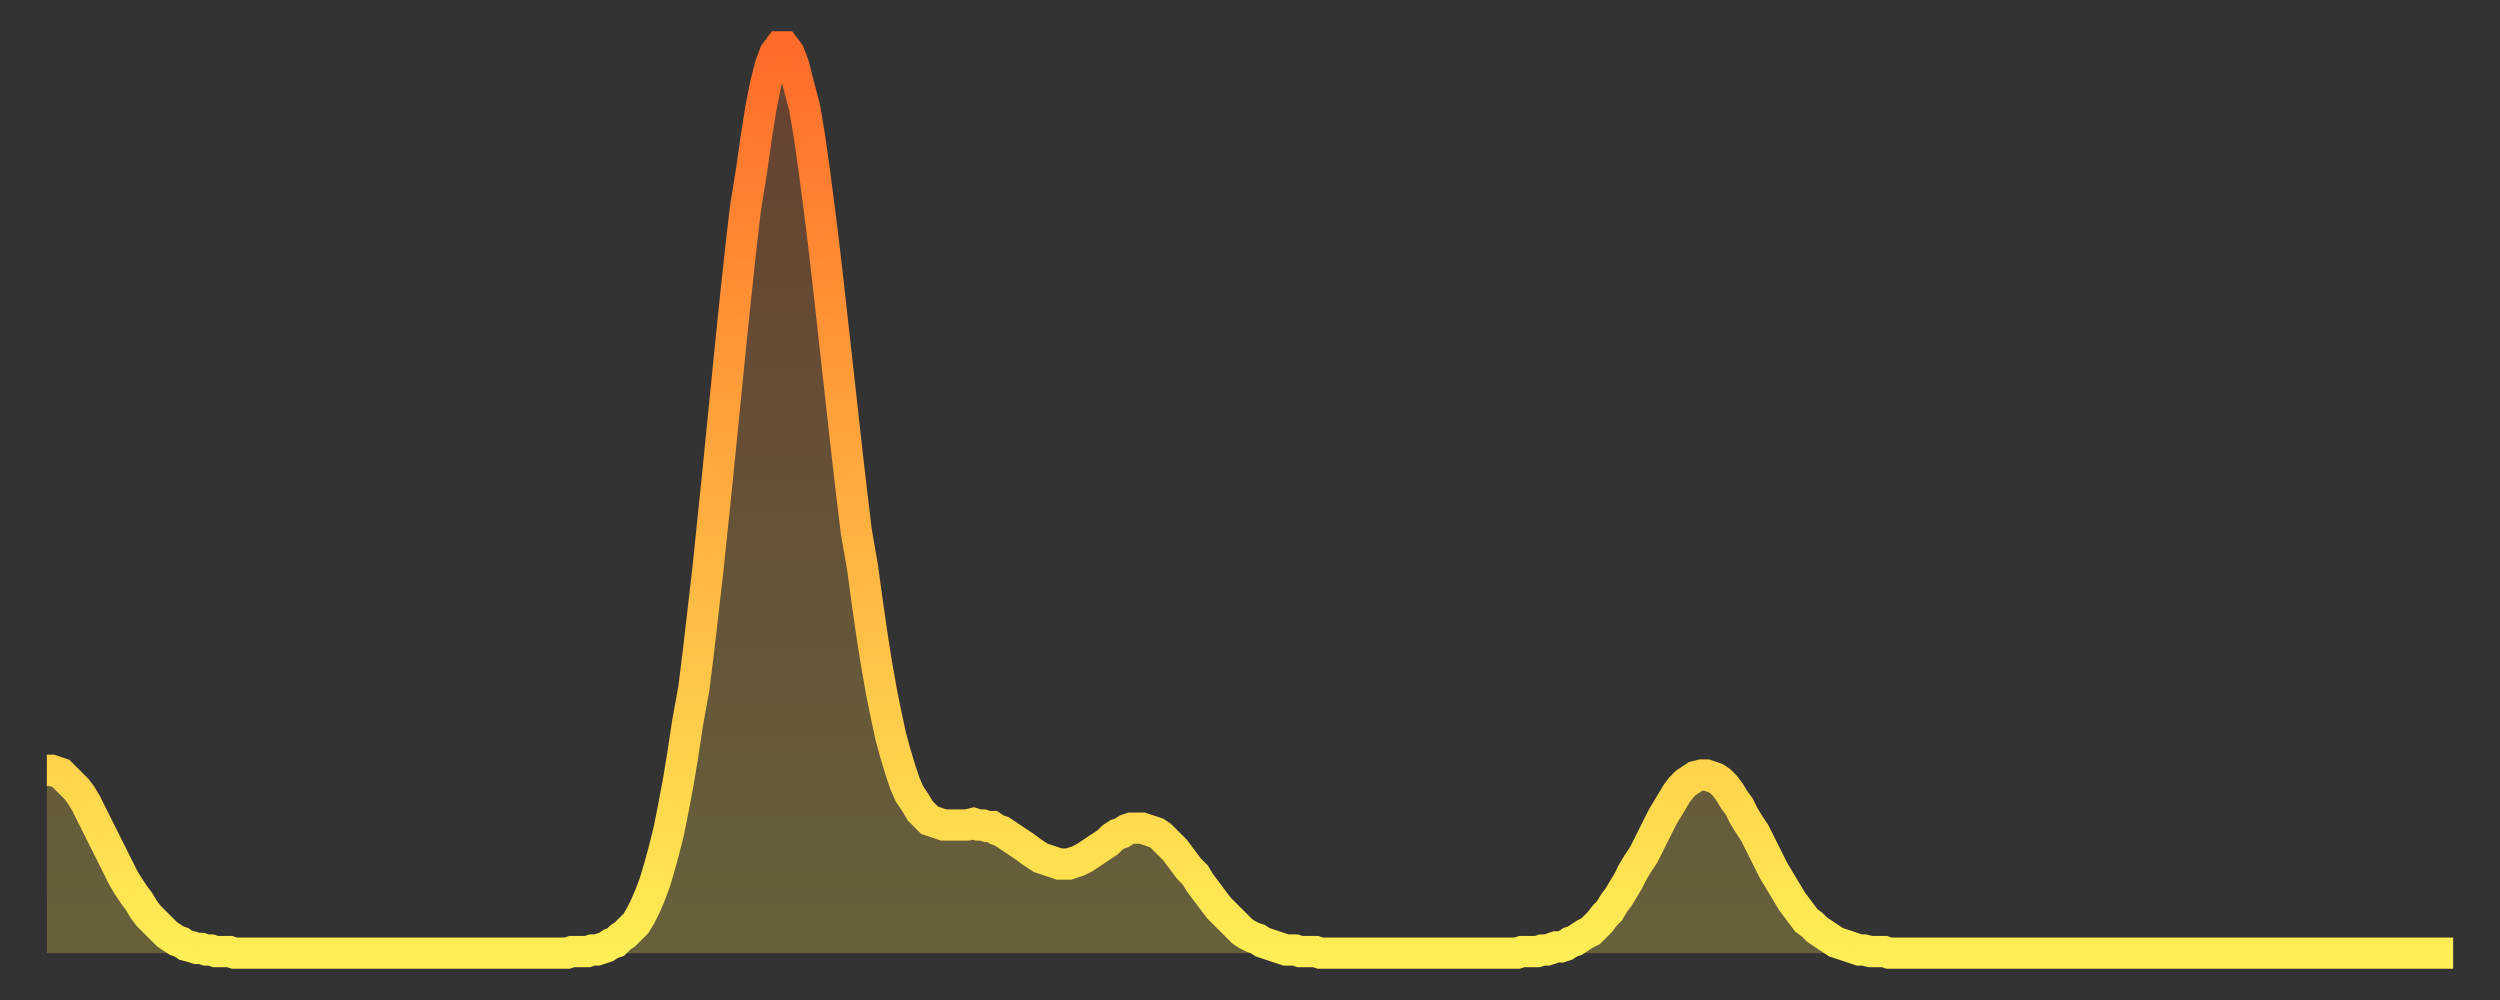 <?xml version="1.0" encoding="utf-8" ?>
<svg baseProfile="full" height="64" version="1.1" width="160" xmlns="http://www.w3.org/2000/svg" xmlns:ev="http://www.w3.org/2001/xml-events" xmlns:xlink="http://www.w3.org/1999/xlink"><rect width="100%" height="100%" fill="#333333" stroke="none"/><defs><linearGradient id="id5023288" x1="0" x2="0" y1="0" y2="1"><stop offset="0%" stop-color="#ff6b29" /><stop offset="50%" stop-color="#ffad3f" /><stop offset="100%" stop-color="#ffee55" /></linearGradient></defs><g transform="translate(3,3)"><g><path d="M 0.0 46.3 0.3 46.3 0.6 46.4 0.9 46.5 1.2 46.8 1.5 47.1 1.9 47.5 2.2 47.9 2.5 48.4 2.8 49.0 3.1 49.6 3.4 50.2 3.7 50.8 4.0 51.4 4.3 52.0 4.6 52.6 4.9 53.2 5.2 53.7 5.6 54.3 5.9 54.7 6.2 55.2 6.5 55.6 6.8 55.9 7.1 56.2 7.4 56.5 7.7 56.8 8.0 57.0 8.3 57.2 8.6 57.3 8.9 57.5 9.3 57.6 9.6 57.7 9.9 57.7 10.2 57.8 10.5 57.8 10.8 57.9 11.1 57.9 11.4 57.9 11.7 57.9 12.0 58.0 12.3 58.0 12.7 58.0 13.0 58.0 13.3 58.0 13.6 58.0 13.9 58.0 14.2 58.0 14.5 58.0 14.8 58.0 15.1 58.0 15.4 58.0 15.7 58.0 16.0 58.0 16.4 58.0 16.7 58.0 17.0 58.0 17.3 58.0 17.6 58.0 17.9 58.0 18.2 58.0 18.5 58.0 18.8 58.0 19.1 58.0 19.4 58.0 19.8 58.0 20.1 58.0 20.4 58.0 20.7 58.0 21.0 58.0 21.3 58.0 21.6 58.0 21.9 58.0 22.2 58.0 22.5 58.0 22.8 58.0 23.1 58.0 23.5 58.0 23.8 58.0 24.1 58.0 24.4 58.0 24.7 58.0 25.0 58.0 25.3 58.0 25.6 58.0 25.9 58.0 26.2 58.0 26.5 58.0 26.8 58.0 27.2 58.0 27.5 58.0 27.8 58.0 28.1 58.0 28.4 58.0 28.7 58.0 29.0 58.0 29.3 58.0 29.6 58.0 29.9 58.0 30.2 58.0 30.6 58.0 30.9 58.0 31.2 58.0 31.5 58.0 31.8 58.0 32.1 58.0 32.4 58.0 32.7 58.0 33.0 58.0 33.3 58.0 33.6 57.9 33.9 57.9 34.3 57.9 34.6 57.9 34.9 57.8 35.2 57.8 35.5 57.7 35.8 57.6 36.1 57.4 36.4 57.3 36.7 57.0 37.0 56.8 37.3 56.5 37.7 56.1 38.0 55.6 38.3 55.0 38.6 54.3 38.9 53.5 39.2 52.5 39.5 51.4 39.8 50.2 40.1 48.7 40.4 47.1 40.7 45.3 41.0 43.3 41.4 41.1 41.7 38.7 42.0 36.1 42.3 33.5 42.6 30.6 42.9 27.7 43.2 24.7 43.5 21.7 43.8 18.7 44.1 15.8 44.4 13.0 44.7 10.4 45.1 7.9 45.4 5.8 45.7 3.9 46.0 2.4 46.3 1.2 46.6 0.4 46.9 0.0 47.2 0.0 47.5 0.4 47.8 1.2 48.1 2.4 48.5 3.9 48.8 5.7 49.1 7.8 49.4 10.1 49.7 12.5 50.0 15.1 50.3 17.8 50.6 20.5 50.9 23.2 51.2 25.9 51.5 28.5 51.8 31.0 52.2 33.3 52.5 35.5 52.8 37.6 53.1 39.5 53.4 41.2 53.7 42.7 54.0 44.1 54.3 45.2 54.6 46.2 54.9 47.1 55.2 47.8 55.6 48.4 55.9 48.9 56.2 49.2 56.5 49.5 56.8 49.6 57.1 49.7 57.4 49.8 57.7 49.8 58.0 49.8 58.3 49.8 58.6 49.8 58.9 49.8 59.3 49.7 59.6 49.8 59.9 49.8 60.2 49.9 60.5 49.9 60.8 50.1 61.1 50.2 61.4 50.4 61.7 50.6 62.0 50.8 62.3 51.0 62.6 51.2 63.0 51.5 63.3 51.7 63.6 51.9 63.9 52.0 64.2 52.1 64.5 52.2 64.8 52.3 65.1 52.3 65.4 52.3 65.7 52.2 66.0 52.1 66.4 51.9 66.7 51.7 67.0 51.5 67.3 51.3 67.6 51.1 67.9 50.9 68.2 50.6 68.5 50.4 68.8 50.3 69.1 50.1 69.4 50.0 69.7 50.0 70.1 50.0 70.4 50.1 70.7 50.2 71.0 50.3 71.3 50.5 71.6 50.8 71.9 51.1 72.2 51.4 72.5 51.8 72.8 52.2 73.1 52.6 73.5 53.0 73.8 53.5 74.1 53.9 74.4 54.3 74.7 54.7 75.0 55.1 75.3 55.4 75.6 55.7 75.9 56.0 76.2 56.3 76.5 56.6 76.8 56.8 77.2 57.0 77.5 57.1 77.8 57.3 78.1 57.4 78.4 57.5 78.7 57.6 79.0 57.7 79.3 57.8 79.6 57.8 79.9 57.8 80.2 57.9 80.5 57.9 80.9 57.9 81.2 57.9 81.5 58.0 81.8 58.0 82.1 58.0 82.4 58.0 82.7 58.0 83.0 58.0 83.3 58.0 83.6 58.0 83.9 58.0 84.3 58.0 84.6 58.0 84.9 58.0 85.2 58.0 85.5 58.0 85.8 58.0 86.1 58.0 86.4 58.0 86.7 58.0 87.0 58.0 87.3 58.0 87.6 58.0 88.0 58.0 88.3 58.0 88.6 58.0 88.9 58.0 89.2 58.0 89.5 58.0 89.8 58.0 90.1 58.0 90.4 58.0 90.7 58.0 91.0 58.0 91.4 58.0 91.7 58.0 92.0 58.0 92.3 58.0 92.6 58.0 92.9 58.0 93.2 58.0 93.5 58.0 93.8 58.0 94.1 58.0 94.4 57.9 94.7 57.9 95.1 57.9 95.4 57.9 95.7 57.8 96.0 57.8 96.3 57.7 96.6 57.6 96.9 57.6 97.2 57.5 97.5 57.3 97.8 57.2 98.1 57.0 98.4 56.8 98.8 56.6 99.1 56.3 99.4 56.0 99.7 55.6 100.0 55.3 100.3 54.8 100.6 54.4 100.9 53.9 101.2 53.4 101.5 52.8 101.8 52.3 102.2 51.7 102.5 51.1 102.8 50.5 103.1 49.9 103.4 49.3 103.7 48.8 104.0 48.3 104.3 47.8 104.6 47.4 104.9 47.1 105.2 46.9 105.5 46.7 105.9 46.6 106.2 46.6 106.5 46.7 106.8 46.8 107.1 47.0 107.4 47.3 107.7 47.7 108.0 48.2 108.3 48.6 108.6 49.2 108.9 49.7 109.3 50.3 109.6 50.9 109.9 51.5 110.2 52.1 110.5 52.7 110.8 53.2 111.1 53.7 111.4 54.2 111.7 54.7 112.0 55.1 112.3 55.5 112.6 55.9 113.0 56.2 113.3 56.5 113.6 56.7 113.9 56.9 114.2 57.1 114.5 57.3 114.8 57.4 115.1 57.5 115.4 57.6 115.7 57.7 116.0 57.8 116.3 57.8 116.7 57.9 117.0 57.9 117.3 57.9 117.6 57.9 117.9 58.0 118.2 58.0 118.5 58.0 118.8 58.0 119.1 58.0 119.4 58.0 119.7 58.0 120.1 58.0 120.4 58.0 120.7 58.0 121.0 58.0 121.3 58.0 121.6 58.0 121.9 58.0 122.2 58.0 122.5 58.0 122.8 58.0 123.1 58.0 123.4 58.0 123.8 58.0 124.1 58.0 124.4 58.0 124.7 58.0 125.0 58.0 125.3 58.0 125.6 58.0 125.9 58.0 126.2 58.0 126.5 58.0 126.8 58.0 127.2 58.0 127.5 58.0 127.8 58.0 128.1 58.0 128.4 58.0 128.7 58.0 129.0 58.0 129.3 58.0 129.6 58.0 129.9 58.0 130.2 58.0 130.5 58.0 130.9 58.0 131.2 58.0 131.5 58.0 131.8 58.0 132.1 58.0 132.4 58.0 132.7 58.0 133.0 58.0 133.3 58.0 133.6 58.0 133.9 58.0 134.2 58.0 134.6 58.0 134.9 58.0 135.2 58.0 135.5 58.0 135.8 58.0 136.1 58.0 136.4 58.0 136.7 58.0 137.0 58.0 137.3 58.0 137.6 58.0 138.0 58.0 138.3 58.0 138.6 58.0 138.9 58.0 139.2 58.0 139.5 58.0 139.8 58.0 140.1 58.0 140.4 58.0 140.7 58.0 141.0 58.0 141.3 58.0 141.7 58.0 142.0 58.0 142.3 58.0 142.6 58.0 142.9 58.0 143.2 58.0 143.5 58.0 143.8 58.0 144.1 58.0 144.4 58.0 144.7 58.0 145.1 58.0 145.4 58.0 145.7 58.0 146.0 58.0 146.3 58.0 146.6 58.0 146.9 58.0 147.2 58.0 147.5 58.0 147.8 58.0 148.1 58.0 148.4 58.0 148.8 58.0 149.1 58.0 149.4 58.0 149.7 58.0 150.0 58.0 150.3 58.0 150.6 58.0 150.9 58.0 151.2 58.0 151.5 58.0 151.8 58.0 152.1 58.0 152.5 58.0 152.8 58.0 153.1 58.0 153.4 58.0 153.7 58.0 154.0 58.0" fill="none" id="graph-curve" opacity="1" stroke="url(#id5023288)" stroke-width="2" /><path d="M 0 58 L 0.0 46.3 0.3 46.3 0.6 46.4 0.9 46.5 1.2 46.8 1.5 47.1 1.9 47.5 2.2 47.9 2.5 48.4 2.8 49.0 3.1 49.6 3.4 50.2 3.7 50.8 4.0 51.4 4.3 52.0 4.6 52.6 4.9 53.2 5.2 53.7 5.6 54.3 5.9 54.7 6.2 55.2 6.5 55.6 6.8 55.9 7.1 56.2 7.4 56.5 7.7 56.8 8.0 57.0 8.3 57.2 8.6 57.3 8.9 57.5 9.3 57.6 9.6 57.7 9.9 57.7 10.2 57.8 10.5 57.8 10.8 57.9 11.1 57.9 11.4 57.9 11.7 57.9 12.0 58.0 12.3 58.0 12.7 58.0 13.0 58.0 13.3 58.0 13.6 58.0 13.9 58.0 14.2 58.0 14.5 58.0 14.8 58.0 15.1 58.0 15.4 58.0 15.7 58.0 16.0 58.0 16.4 58.0 16.7 58.0 17.0 58.0 17.3 58.0 17.6 58.0 17.9 58.0 18.2 58.0 18.5 58.0 18.8 58.0 19.1 58.0 19.4 58.0 19.8 58.0 20.1 58.0 20.4 58.0 20.7 58.0 21.0 58.0 21.3 58.0 21.6 58.0 21.9 58.0 22.2 58.0 22.5 58.0 22.8 58.0 23.1 58.0 23.5 58.0 23.8 58.0 24.1 58.0 24.4 58.0 24.7 58.0 25.0 58.0 25.3 58.0 25.6 58.0 25.9 58.0 26.2 58.0 26.5 58.0 26.8 58.0 27.2 58.0 27.5 58.0 27.8 58.0 28.1 58.0 28.4 58.0 28.7 58.0 29.0 58.0 29.3 58.0 29.6 58.0 29.9 58.0 30.2 58.0 30.6 58.0 30.9 58.0 31.2 58.0 31.5 58.0 31.8 58.0 32.1 58.0 32.4 58.0 32.7 58.0 33.0 58.0 33.3 58.0 33.6 57.9 33.9 57.9 34.3 57.9 34.6 57.9 34.9 57.8 35.2 57.8 35.5 57.7 35.8 57.6 36.1 57.4 36.4 57.3 36.7 57.0 37.0 56.8 37.3 56.5 37.7 56.1 38.0 55.6 38.3 55.0 38.6 54.3 38.9 53.5 39.2 52.5 39.5 51.4 39.8 50.2 40.1 48.7 40.4 47.1 40.7 45.3 41.0 43.3 41.4 41.1 41.7 38.7 42.0 36.1 42.3 33.5 42.6 30.6 42.9 27.7 43.2 24.7 43.5 21.7 43.8 18.7 44.1 15.8 44.4 13.0 44.7 10.4 45.1 7.9 45.4 5.8 45.7 3.9 46.0 2.4 46.3 1.2 46.6 0.4 46.9 0.0 47.2 0.0 47.5 0.4 47.8 1.2 48.1 2.4 48.5 3.9 48.8 5.7 49.1 7.8 49.4 10.1 49.7 12.5 50.0 15.1 50.3 17.8 50.6 20.5 50.9 23.2 51.2 25.9 51.5 28.5 51.8 31.0 52.2 33.3 52.5 35.5 52.8 37.6 53.1 39.5 53.4 41.2 53.7 42.7 54.0 44.1 54.3 45.2 54.6 46.2 54.9 47.1 55.2 47.8 55.6 48.4 55.9 48.9 56.2 49.2 56.5 49.5 56.8 49.6 57.1 49.7 57.4 49.8 57.7 49.8 58.0 49.8 58.3 49.8 58.6 49.8 58.9 49.8 59.3 49.7 59.6 49.8 59.9 49.8 60.2 49.9 60.5 49.9 60.8 50.1 61.1 50.2 61.4 50.4 61.7 50.6 62.0 50.8 62.3 51.0 62.6 51.2 63.0 51.5 63.3 51.7 63.6 51.9 63.9 52.0 64.2 52.1 64.5 52.2 64.8 52.3 65.1 52.3 65.4 52.3 65.7 52.2 66.0 52.1 66.4 51.9 66.7 51.7 67.0 51.5 67.3 51.3 67.6 51.1 67.9 50.9 68.2 50.6 68.5 50.4 68.8 50.3 69.1 50.1 69.4 50.0 69.7 50.0 70.1 50.0 70.4 50.1 70.7 50.2 71.0 50.3 71.3 50.5 71.6 50.8 71.9 51.1 72.2 51.4 72.5 51.8 72.8 52.2 73.1 52.6 73.5 53.0 73.8 53.5 74.1 53.9 74.4 54.3 74.7 54.7 75.0 55.1 75.3 55.4 75.6 55.7 75.9 56.0 76.2 56.3 76.5 56.6 76.8 56.8 77.2 57.0 77.5 57.1 77.8 57.3 78.1 57.4 78.4 57.5 78.7 57.6 79.0 57.7 79.3 57.8 79.6 57.8 79.9 57.8 80.2 57.9 80.5 57.9 80.9 57.9 81.2 57.9 81.5 58.0 81.8 58.0 82.1 58.0 82.4 58.0 82.7 58.0 83.0 58.0 83.3 58.0 83.6 58.0 83.9 58.0 84.3 58.0 84.6 58.0 84.9 58.0 85.2 58.0 85.5 58.0 85.8 58.0 86.1 58.0 86.4 58.0 86.7 58.0 87.0 58.0 87.3 58.0 87.6 58.0 88.0 58.0 88.3 58.0 88.6 58.0 88.9 58.0 89.2 58.0 89.5 58.0 89.8 58.0 90.1 58.0 90.4 58.0 90.7 58.0 91.0 58.0 91.4 58.0 91.7 58.0 92.0 58.0 92.3 58.0 92.6 58.0 92.9 58.0 93.2 58.0 93.5 58.0 93.8 58.0 94.1 58.0 94.4 57.9 94.7 57.9 95.1 57.9 95.4 57.9 95.7 57.8 96.0 57.8 96.3 57.7 96.6 57.6 96.9 57.6 97.2 57.5 97.5 57.3 97.8 57.2 98.1 57.0 98.4 56.8 98.8 56.6 99.1 56.3 99.4 56.0 99.7 55.6 100.0 55.3 100.3 54.8 100.6 54.4 100.9 53.9 101.2 53.4 101.5 52.8 101.8 52.3 102.2 51.7 102.5 51.1 102.8 50.5 103.1 49.9 103.4 49.3 103.7 48.8 104.0 48.3 104.3 47.8 104.6 47.4 104.9 47.1 105.2 46.9 105.5 46.7 105.9 46.6 106.2 46.6 106.5 46.7 106.8 46.8 107.1 47.0 107.4 47.3 107.7 47.7 108.0 48.2 108.3 48.6 108.6 49.2 108.9 49.7 109.3 50.3 109.6 50.9 109.9 51.5 110.2 52.1 110.5 52.7 110.8 53.2 111.1 53.7 111.4 54.2 111.7 54.7 112.0 55.1 112.3 55.5 112.6 55.9 113.0 56.2 113.3 56.5 113.6 56.7 113.9 56.9 114.2 57.1 114.5 57.3 114.8 57.4 115.1 57.5 115.4 57.6 115.7 57.7 116.0 57.8 116.3 57.8 116.7 57.9 117.0 57.9 117.3 57.9 117.6 57.9 117.9 58.0 118.2 58.0 118.5 58.0 118.8 58.0 119.1 58.0 119.4 58.0 119.7 58.0 120.1 58.0 120.4 58.0 120.7 58.0 121.0 58.0 121.3 58.0 121.6 58.0 121.9 58.0 122.2 58.0 122.5 58.0 122.8 58.0 123.1 58.0 123.4 58.0 123.8 58.0 124.1 58.0 124.4 58.0 124.7 58.0 125.0 58.0 125.3 58.0 125.6 58.0 125.9 58.0 126.2 58.0 126.5 58.0 126.8 58.0 127.2 58.0 127.5 58.0 127.8 58.0 128.1 58.0 128.4 58.0 128.7 58.0 129.0 58.0 129.3 58.0 129.6 58.0 129.9 58.0 130.2 58.0 130.5 58.0 130.9 58.0 131.2 58.0 131.5 58.0 131.8 58.0 132.1 58.0 132.4 58.0 132.7 58.0 133.0 58.0 133.3 58.0 133.6 58.0 133.9 58.0 134.2 58.0 134.6 58.0 134.9 58.0 135.2 58.0 135.5 58.0 135.8 58.0 136.1 58.0 136.4 58.0 136.7 58.0 137.0 58.0 137.3 58.0 137.6 58.0 138.0 58.0 138.3 58.0 138.6 58.0 138.9 58.0 139.2 58.0 139.5 58.0 139.8 58.0 140.1 58.0 140.4 58.0 140.7 58.0 141.0 58.0 141.3 58.0 141.7 58.0 142.0 58.0 142.3 58.0 142.6 58.0 142.9 58.0 143.2 58.0 143.5 58.0 143.8 58.0 144.1 58.0 144.4 58.0 144.7 58.0 145.1 58.0 145.4 58.0 145.7 58.0 146.0 58.0 146.3 58.0 146.6 58.0 146.9 58.0 147.2 58.0 147.5 58.0 147.8 58.0 148.1 58.0 148.4 58.0 148.8 58.0 149.1 58.0 149.4 58.0 149.7 58.0 150.0 58.0 150.3 58.0 150.6 58.0 150.9 58.0 151.2 58.0 151.5 58.0 151.8 58.0 152.1 58.0 152.5 58.0 152.8 58.0 153.1 58.0 153.4 58.0 153.7 58.0 154.0 58.0 154 58" fill="url(#id5023288)" fill-opacity=".25" id="graph-shadow" /></g></g></svg>